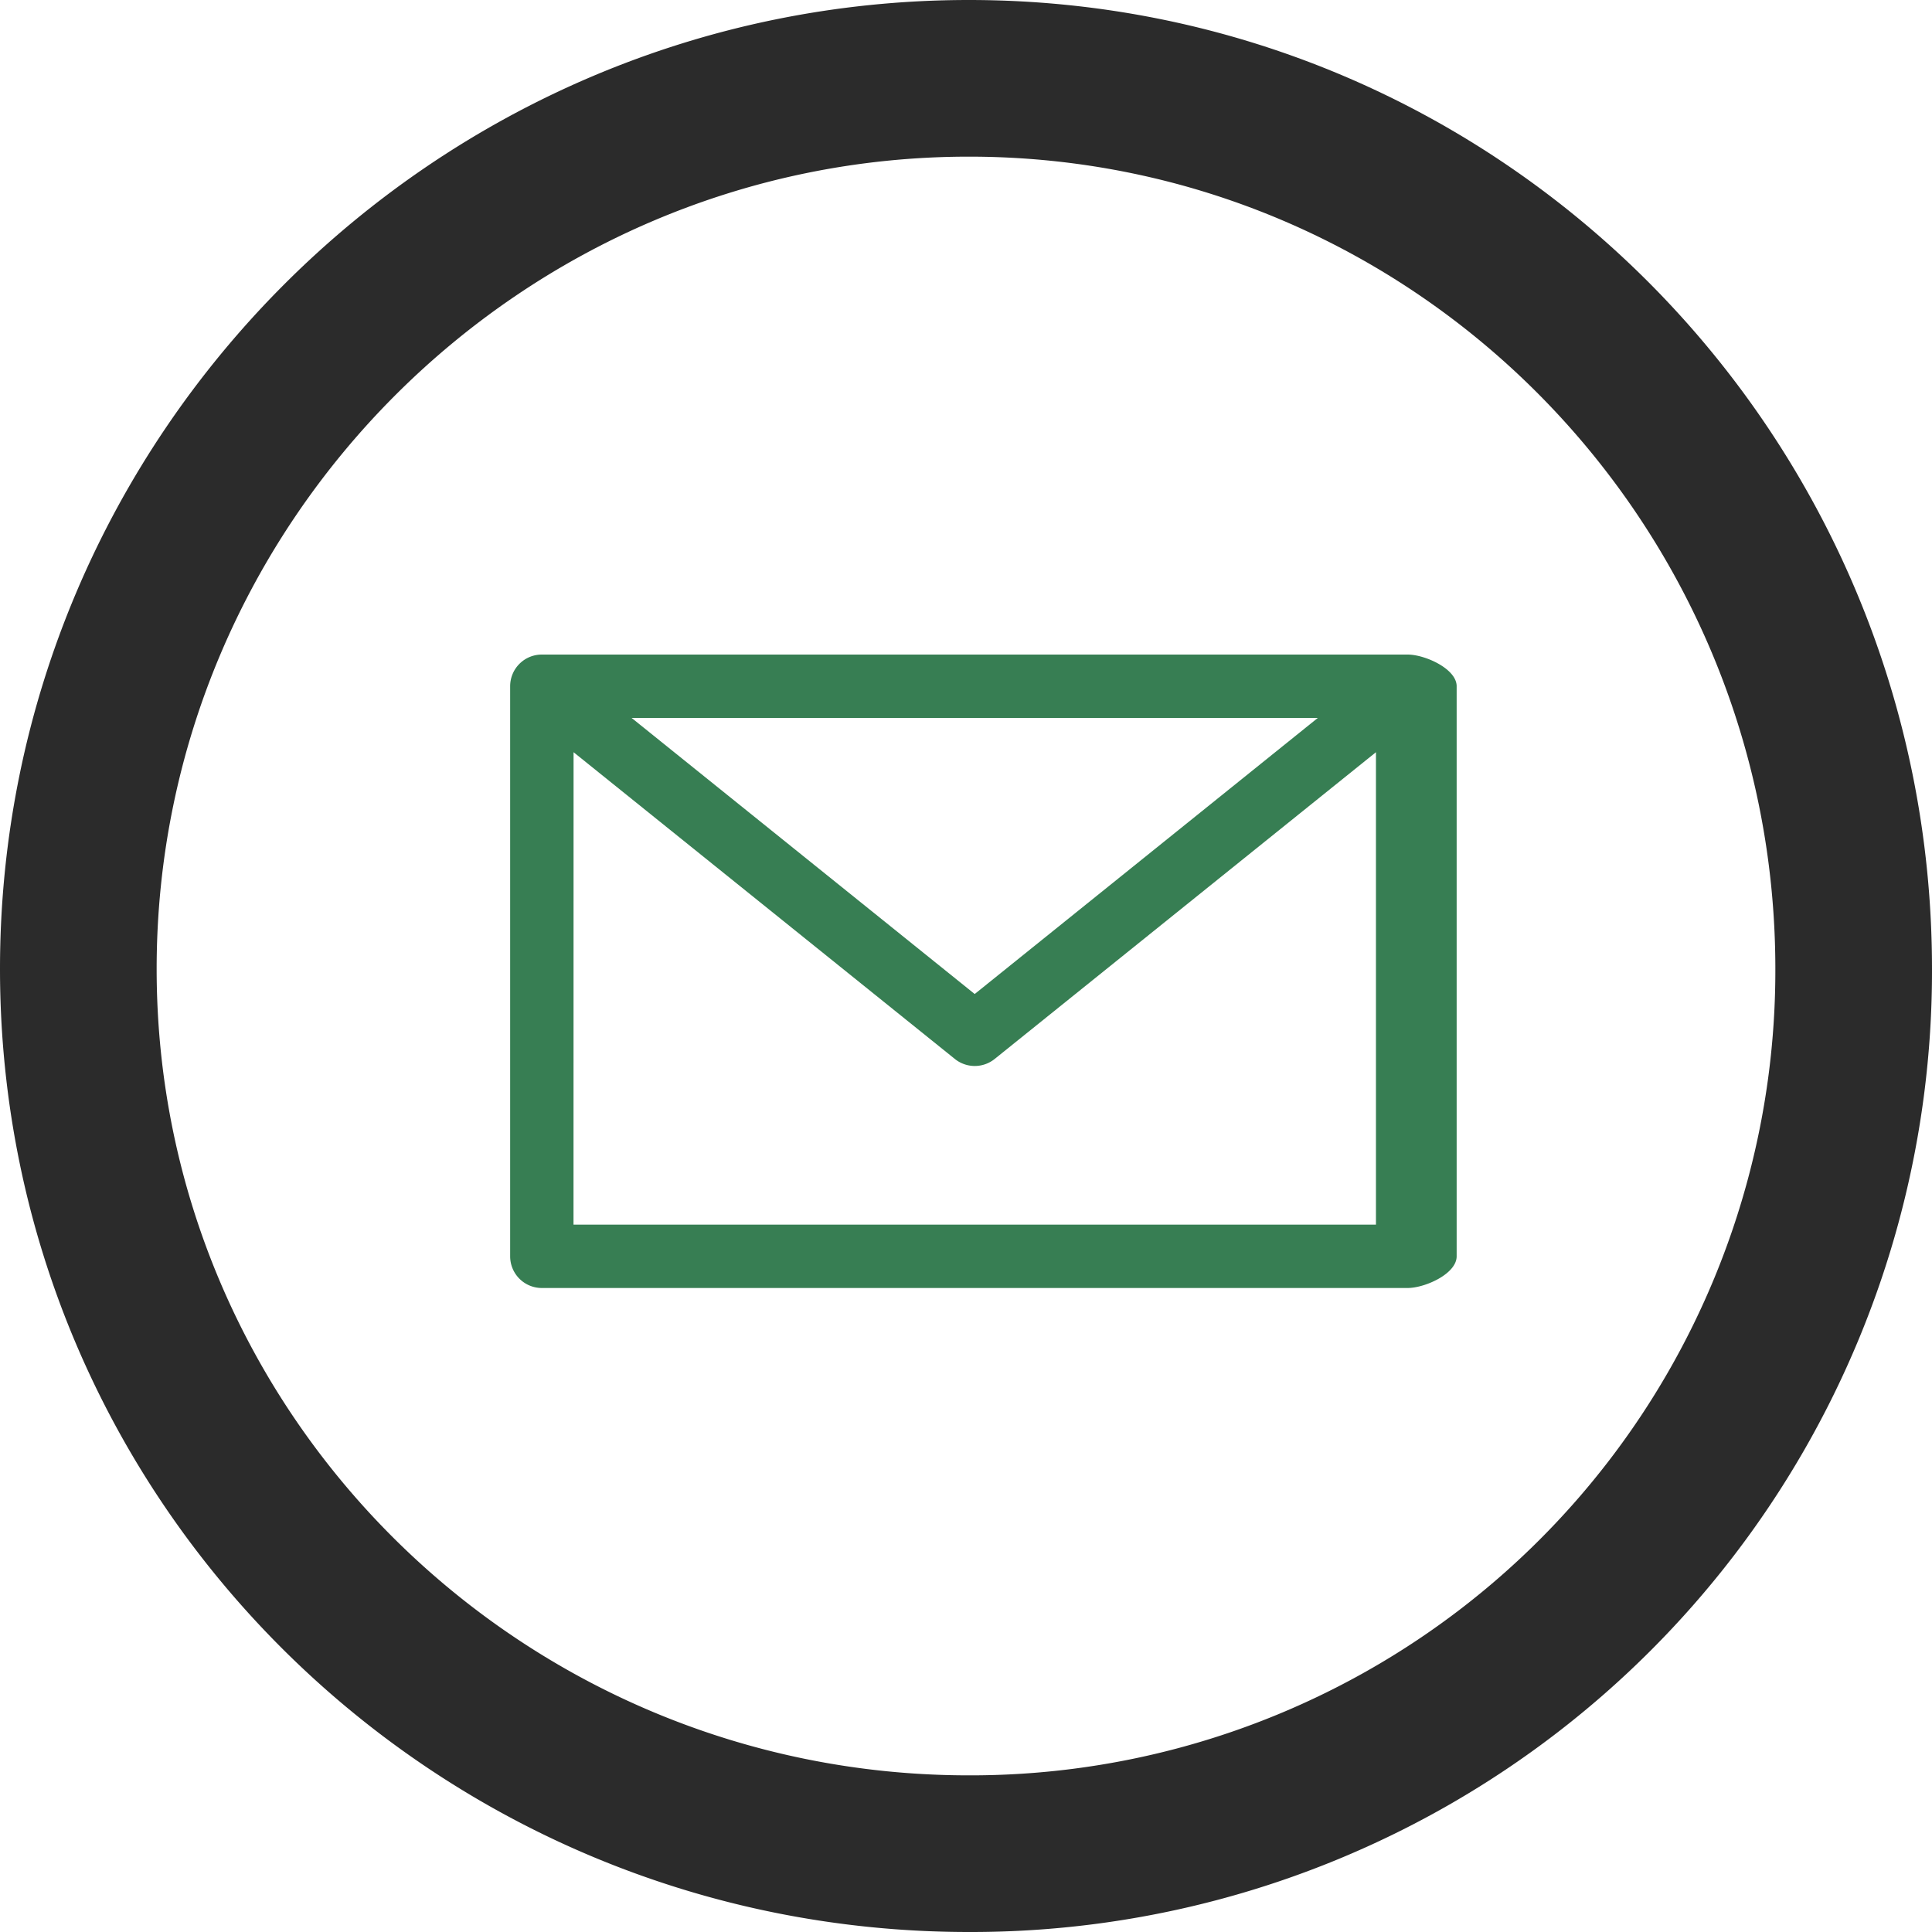 <?xml version="1.0" encoding="UTF-8"?> <svg xmlns="http://www.w3.org/2000/svg" id="Layer_1" data-name="Layer 1" viewBox="0 0 333 333"><defs><style>.cls-1{fill:#2b2b2b;}.cls-2{fill:#377e53;}</style></defs><path class="cls-1" d="M167,0c92,0,166,75,166,167A165.59,165.59,0,0,1,167,333C75,333,0,259,0,167S75,0,167,0Zm0,27C90,27,27,90,27,167S90,306,167,306A138.7,138.7,0,0,0,306,167C306,90,244,27,167,27Z"></path><path class="cls-2" d="M93.39,112.82a5.46,5.46,0,0,0-5.46,5.46v98.26A5.46,5.46,0,0,0,93.39,222H242.61c3,0,8.46-2.44,8.46-5.46V118.28c0-3-5.45-5.46-8.46-5.46Zm15.47,10.92H227.14L168,171.33Zm-10,5.91,65.74,52.89a5.47,5.47,0,0,0,6.82,0l65.74-52.89v81.43H98.85Z"></path></svg> 